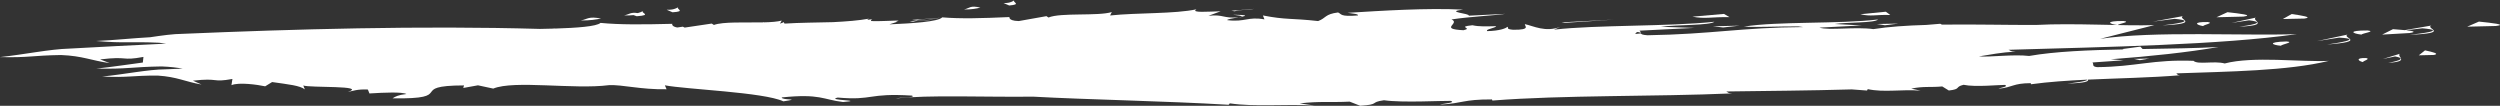 <?xml version="1.0" encoding="UTF-8"?> <svg xmlns="http://www.w3.org/2000/svg" width="260" height="11" viewBox="0 0 260 11" fill="none"><rect x="0" y="0" width="260" height="11" fill="#333333" stroke="none"/><path d="M244.139 3.598L240.953 4.279L243.269 3.912C245.907 4.057 242.991 4.487 242.017 4.631C246.27 4.301 243.493 3.929 244.139 3.598Z" fill="white"></path><path d="M237.21 4.756C237.331 4.602 238.676 4.378 237.789 4.311C235.7 4.371 236.321 4.688 237.21 4.756Z" fill="white"></path><path d="M257.807 2.246L256.586 2.775L259.572 2.703C260.784 2.556 259.182 2.39 257.807 2.246Z" fill="white"></path><path d="M250.569 3.623C254.998 3.428 252.158 2.968 252.855 2.658L250.098 3.134C249.727 3.098 249.288 3.065 248.871 3.033L247.742 3.598L250.612 3.435C251.359 3.314 250.968 3.224 250.238 3.148L251.927 2.944C254.644 3.173 251.588 3.51 250.569 3.623Z" fill="white"></path><path d="M246.223 3.17C244.056 3.164 244.674 3.5 245.588 3.596C245.725 3.446 247.137 3.265 246.223 3.17Z" fill="white"></path><path d="M94.959 2.256C95.58 2.075 96.468 2.157 97.113 2.035L94.594 2.198L94.959 2.256Z" fill="white"></path><path d="M69.946 1.278C71.455 1.181 70.151 0.925 70.587 0.717C69.622 1.34 68.683 0.7 69.946 1.278Z" fill="white"></path><path d="M238.337 1.459L237.414 1.978L239.664 1.93C240.579 1.793 239.372 1.613 238.337 1.459Z" fill="white"></path><path d="M232.07 2.385L233.903 2.111C235.95 2.361 233.645 2.674 232.876 2.778C236.215 2.619 234.076 2.137 234.604 1.832L232.07 2.385Z" fill="white"></path><path d="M229.603 2.29C227.97 2.267 228.434 2.608 229.122 2.711C229.227 2.562 230.291 2.393 229.603 2.29Z" fill="white"></path><path d="M128.227 1.529C128.686 1.598 129.227 1.643 129.153 1.739C129.663 1.635 129.768 1.552 128.227 1.529Z" fill="white"></path><path d="M129.135 1.772C129.165 1.759 129.147 1.75 129.157 1.738C129.058 1.757 128.952 1.777 128.828 1.8C128.931 1.791 129.018 1.787 129.135 1.772Z" fill="white"></path><path d="M193.477 1.476C194.559 1.749 195.11 1.503 196.593 1.562L196.126 1.219L193.477 1.476Z" fill="white"></path><path d="M196.04 2.628L197.426 2.453L195.18 2.498L196.04 2.628Z" fill="white"></path><path d="M162.398 2.323L162.743 2.375L167.797 2.041L162.398 2.323Z" fill="white"></path><path d="M128.062 1.121L128.407 1.173C128.982 0.984 129.815 1.054 130.414 0.924L128.062 1.121Z" fill="white"></path><path d="M104.958 0.571C106.367 0.45 105.135 0.215 105.533 0C104.657 0.638 103.75 0.015 104.958 0.571Z" fill="white"></path><path d="M100.258 0.985C101.071 0.994 101.519 0.894 101.962 0.795C100.879 0.53 100.854 0.853 100.258 0.985Z" fill="white"></path><path d="M231.656 1.268L230.516 1.795L233.307 1.726C234.44 1.58 232.942 1.412 231.656 1.268Z" fill="white"></path><path d="M223.891 2.252L226.161 1.961C228.702 2.192 225.846 2.527 224.893 2.639C229.034 2.448 226.377 1.985 227.028 1.676L223.891 2.252Z" fill="white"></path><path d="M220.83 2.182C218.803 2.174 219.382 2.511 220.237 2.607C220.366 2.457 221.685 2.278 220.83 2.182Z" fill="white"></path><path d="M176.008 1.734C177.354 1.995 178.034 1.742 179.875 1.785L179.291 1.447L176.008 1.734Z" fill="white"></path><path d="M179.21 2.857L180.926 2.668L178.141 2.736L179.21 2.857Z" fill="white"></path><path d="M94.867 2.068L95.294 2.117C96.005 1.923 97.04 1.986 97.781 1.85L94.867 2.068Z" fill="white"></path><path d="M66.328 1.362C65.564 1.243 65.455 1.498 64.898 1.603C65.301 1.614 65.614 1.599 65.889 1.572C65.982 1.604 66.088 1.641 66.221 1.69C67.967 1.56 66.441 1.333 66.934 1.115C66.728 1.238 66.519 1.315 66.328 1.362Z" fill="white"></path><path d="M60.398 2.129C61.407 2.134 61.962 2.032 62.511 1.93C61.171 1.67 61.138 1.994 60.398 2.129Z" fill="white"></path><path d="M252.202 5.238L251.555 5.753L253.133 5.715C253.774 5.581 252.928 5.397 252.202 5.238Z" fill="white"></path><path d="M248.37 6.535C250.711 6.389 249.211 5.898 249.581 5.596L247.805 6.138L249.089 5.871C250.525 6.13 248.909 6.433 248.37 6.535Z" fill="white"></path><path d="M245.739 6.454C245.812 6.306 246.559 6.14 246.076 6.035C244.93 6.005 245.256 6.348 245.739 6.454Z" fill="white"></path><path d="M231.372 6.6C230.267 6.303 228.582 6.753 228.119 6.326C223.882 6.168 222.171 6.941 218.097 6.983C217.512 6.909 217.791 6.697 217.617 6.497L220.844 6.271L219.523 6.165C223.65 5.853 227.524 5.45 230.735 4.885C228.561 5.017 225.756 5.047 222.834 5.099L222.597 4.849L220.739 5.099C220.786 5.117 220.828 5.126 220.871 5.138C217.286 5.205 213.701 5.35 211.032 5.82C209.39 5.629 207.079 5.953 205.8 5.867C207.005 5.676 208.106 5.447 209.637 5.364C208.979 5.353 209.143 5.261 208.885 5.179C219.081 4.876 230.846 4.682 238.873 3.549C233.367 3.74 224.003 3.202 218.412 4.04L224.061 2.61C220.807 2.725 215.78 2.375 211.722 2.596C208.821 2.607 205.295 2.516 201.957 2.56L201.794 2.472L200.336 2.593C198.309 2.651 196.409 2.778 194.83 3.028C192.972 2.766 190.192 3.19 189.218 2.872L193.624 2.646L190.813 2.496C192.024 2.295 194.988 2.41 195.314 2.025C191.303 2.513 184.865 2.201 181.365 2.769C183.017 2.854 185.076 2.725 187.029 2.746C187.187 2.769 187.365 2.793 187.55 2.816C181.128 2.852 178.043 3.558 171.347 3.667C170.816 3.634 170.689 3.561 170.647 3.469V3.478C170.442 3.502 170.242 3.514 170.037 3.534C170.179 3.466 170.079 3.387 170.316 3.322C170.484 3.355 170.6 3.39 170.637 3.431C170.621 3.358 170.626 3.272 170.5 3.19L176.206 2.902L172.716 2.784C174.216 2.569 177.89 2.654 178.296 2.263C173.548 2.772 166.057 2.575 161.614 3.084L162.267 2.793C160.725 3.381 159.477 2.701 158.598 2.513C158.493 2.663 159.319 3.116 157.371 3.096C156.534 3.025 156.961 2.869 156.761 2.787C156.656 2.934 155.961 3.213 154.676 3.237C154.434 3.037 155.524 2.928 155.603 2.722C154.634 2.74 153.845 2.787 153.134 2.625C151.423 2.804 153.255 2.913 152.207 3.143C149.57 3.016 151.934 2.443 150.955 2.022C152.934 1.719 155.482 1.61 156.545 1.442L152.739 1.633C152.965 1.395 150.155 1.248 152.16 1.001C148.365 0.813 143.78 1.113 140.148 1.333C140.664 1.41 141.327 1.457 141.222 1.607C139.342 1.76 139.548 1.463 139.158 1.295C137.768 1.472 137.932 1.878 137.084 2.19C134.199 1.869 133.799 2.084 131.341 1.607L131.504 2.016C129.762 1.701 129.52 2.322 127.646 2.098C127.541 2.01 128.256 1.901 128.825 1.798C127.172 1.948 127.293 1.469 125.682 1.642L126.951 1.174C125.667 1.201 123.782 1.363 124.435 0.966C122.198 1.457 118.25 1.31 115.449 1.61L115.628 1.254C114.186 1.698 110.291 1.292 109.043 1.822L108.827 1.68L105.953 2.19C104.642 2.163 105.069 1.625 104.969 1.775C102.1 1.904 99.847 1.963 97.994 1.804C97.573 2.263 94.825 2.434 92.493 2.534L93.404 2.237C93.314 2.237 93.225 2.237 93.135 2.24L93.488 2.131C92.525 2.154 91.298 2.228 90.651 2.192C90.535 2.151 90.54 2.087 90.724 1.989C90.556 2.019 90.382 2.048 90.203 2.072C90.214 2.039 90.261 1.995 90.366 1.942C89.345 2.131 88.04 2.234 86.624 2.304C84.934 2.348 83.144 2.354 81.607 2.454C81.534 2.398 81.481 2.34 81.57 2.278C81.418 2.357 81.265 2.413 81.118 2.457L81.302 2.139C80.855 2.26 80.186 2.307 79.433 2.325L79.449 2.301C79.407 2.31 79.359 2.319 79.323 2.328C77.486 2.363 75.19 2.242 74.248 2.596L74.022 2.451L71.206 2.869L71.016 2.775L70.427 2.86C69.79 2.743 69.916 2.466 69.916 2.454C69.911 2.457 69.905 2.463 69.895 2.478C66.826 2.557 64.42 2.575 62.452 2.381C62.052 2.757 59.93 2.902 57.782 2.969C57.719 2.966 57.651 2.963 57.593 2.96C57.583 2.966 57.572 2.969 57.561 2.975C57.082 2.99 56.603 3.002 56.151 3.007C43.78 2.651 30.489 3.031 18.977 3.519C18.013 3.525 16.839 3.69 15.613 3.873C13.865 3.964 11.854 4.184 9.991 4.264C13.128 4.526 13.455 4.302 16.55 4.446C16.813 4.473 17.05 4.505 17.276 4.537C13.834 4.699 10.465 4.876 7.217 5.055C5.222 5.105 2.49 5.673 0 5.938C3.064 6.009 3.343 5.767 6.348 5.723C8.612 5.814 9.459 6.291 11.418 6.565L10.412 6.179C13.455 5.812 12.523 6.362 14.918 5.92L14.855 6.503C13.297 6.703 11.618 6.971 10.028 7.133C13.297 7.2 13.602 6.959 16.813 6.909C17.703 6.944 18.387 7.03 19.003 7.136C18.403 7.162 17.803 7.186 17.213 7.209C15.397 7.221 12.891 7.739 10.623 7.962C13.397 8.089 13.665 7.851 16.392 7.859C18.445 7.992 19.198 8.483 20.961 8.792L20.066 8.389C22.84 8.074 21.977 8.61 24.172 8.212L24.072 8.857C24.846 8.53 26.783 8.807 27.578 8.977L28.299 8.533C30.041 8.783 31.178 8.892 31.705 9.298L31.542 8.889C32.194 9.148 38.253 8.869 36.179 9.56C36.685 9.469 37.148 9.257 38.258 9.31L38.422 9.719C40.022 9.619 41.812 9.545 42.27 9.778C41.401 9.872 41.106 10.049 40.822 10.228C47.586 10.325 42.264 8.898 48.255 8.883L48.181 9.148L49.708 8.872L51.297 9.213C53.466 8.315 59.704 9.325 63.325 8.857C64.752 8.789 66.615 9.331 69.321 9.281L69.147 8.872C71.327 9.295 79.444 9.587 81.47 10.54C83.523 10.231 81.254 10.454 81.302 10.131C85.308 9.719 85.582 10.363 87.677 10.61C90.14 10.416 85.792 10.449 87.119 10.146C90.893 10.469 90.188 9.654 94.851 9.943C95.309 10.172 93.646 10.095 93.162 10.246C96.446 9.842 102.558 10.119 107.437 10.051C113.012 10.363 121.255 10.505 127.777 10.896L127.899 10.749C130.604 11.14 133.547 10.796 136.716 10.975L135.168 10.755C137.242 10.505 138.405 10.672 140.364 10.569L141.453 10.999C143.575 10.866 142.39 10.64 143.933 10.425C145.864 10.702 149.944 10.466 150.865 10.49C151.497 10.69 150.07 10.761 149.76 10.878C152.244 10.743 152.076 10.334 155.161 10.34L155.213 10.457C162.599 9.875 171.953 10.069 180.164 9.713C179.606 9.689 179.749 9.598 179.533 9.513C183.739 9.454 188.26 9.425 192.582 9.298C193.13 9.333 193.656 9.372 194.172 9.416L194.245 9.269C195.935 9.637 197.762 9.269 199.736 9.428L198.767 9.216C200.052 8.948 200.778 9.107 201.994 8.989L202.678 9.413C204 9.263 203.257 9.048 204.21 8.819C205.421 9.08 207.953 8.816 208.521 8.83C208.921 9.025 208.037 9.107 207.842 9.228C209.39 9.075 209.274 8.666 211.195 8.648L211.227 8.763C213.027 8.513 215.022 8.38 217.086 8.283C217.038 8.468 215.591 8.624 214.986 8.692C216.923 8.63 217.228 8.465 217.154 8.28C220.323 8.136 223.655 8.08 226.729 7.827C226.382 7.806 226.471 7.715 226.335 7.63C231.725 7.439 237.942 7.377 242.19 6.332C239.273 6.465 234.331 5.823 231.372 6.6Z" fill="white"></path><path d="M223.512 6.088L221.938 6.126L222.542 6.259L223.512 6.088Z" fill="white"></path></svg> 